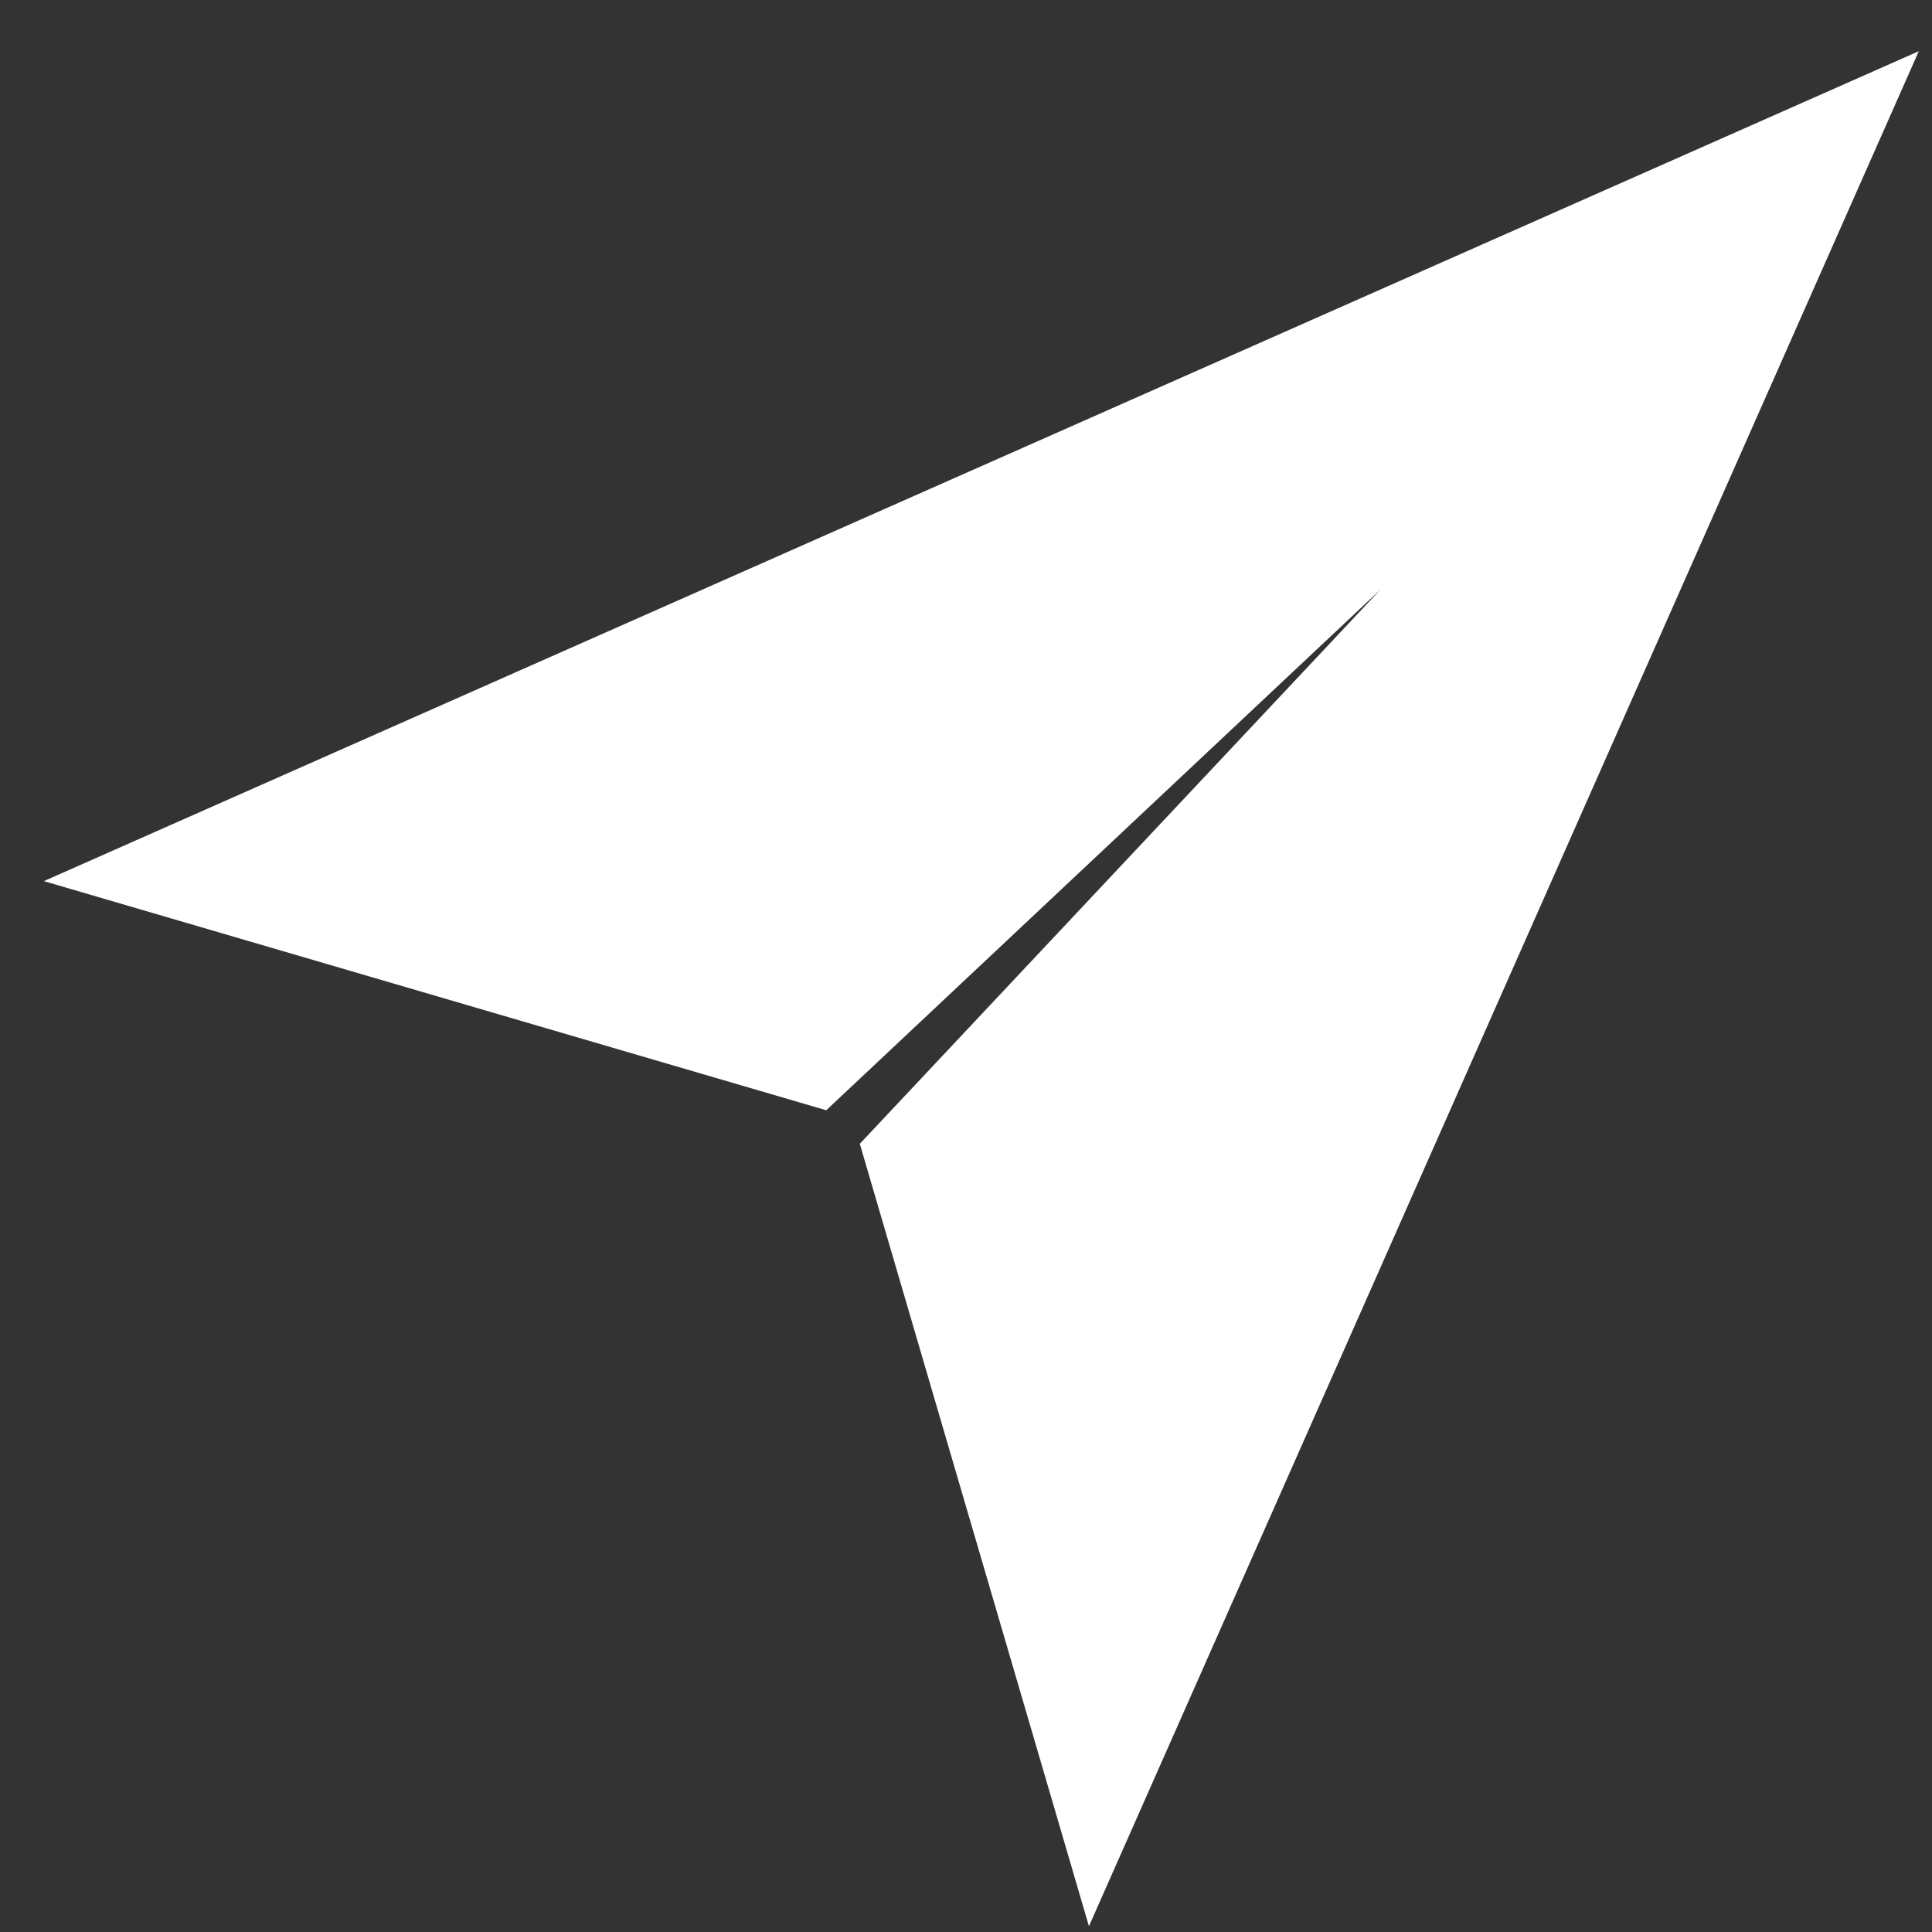 <svg width="30" height="30" viewBox="0 0 30 30" fill="none" xmlns="http://www.w3.org/2000/svg">
<rect x="0" y="0" width="30" height="30" fill="#333333" stroke="none"/>
<path d="M0.681 13.682L12.83 17.24L21.443 9.148L21.443 9.147L13.351 17.761L16.909 29.91L29.795 0.795L0.681 13.682Z" fill="white"/>
</svg>
